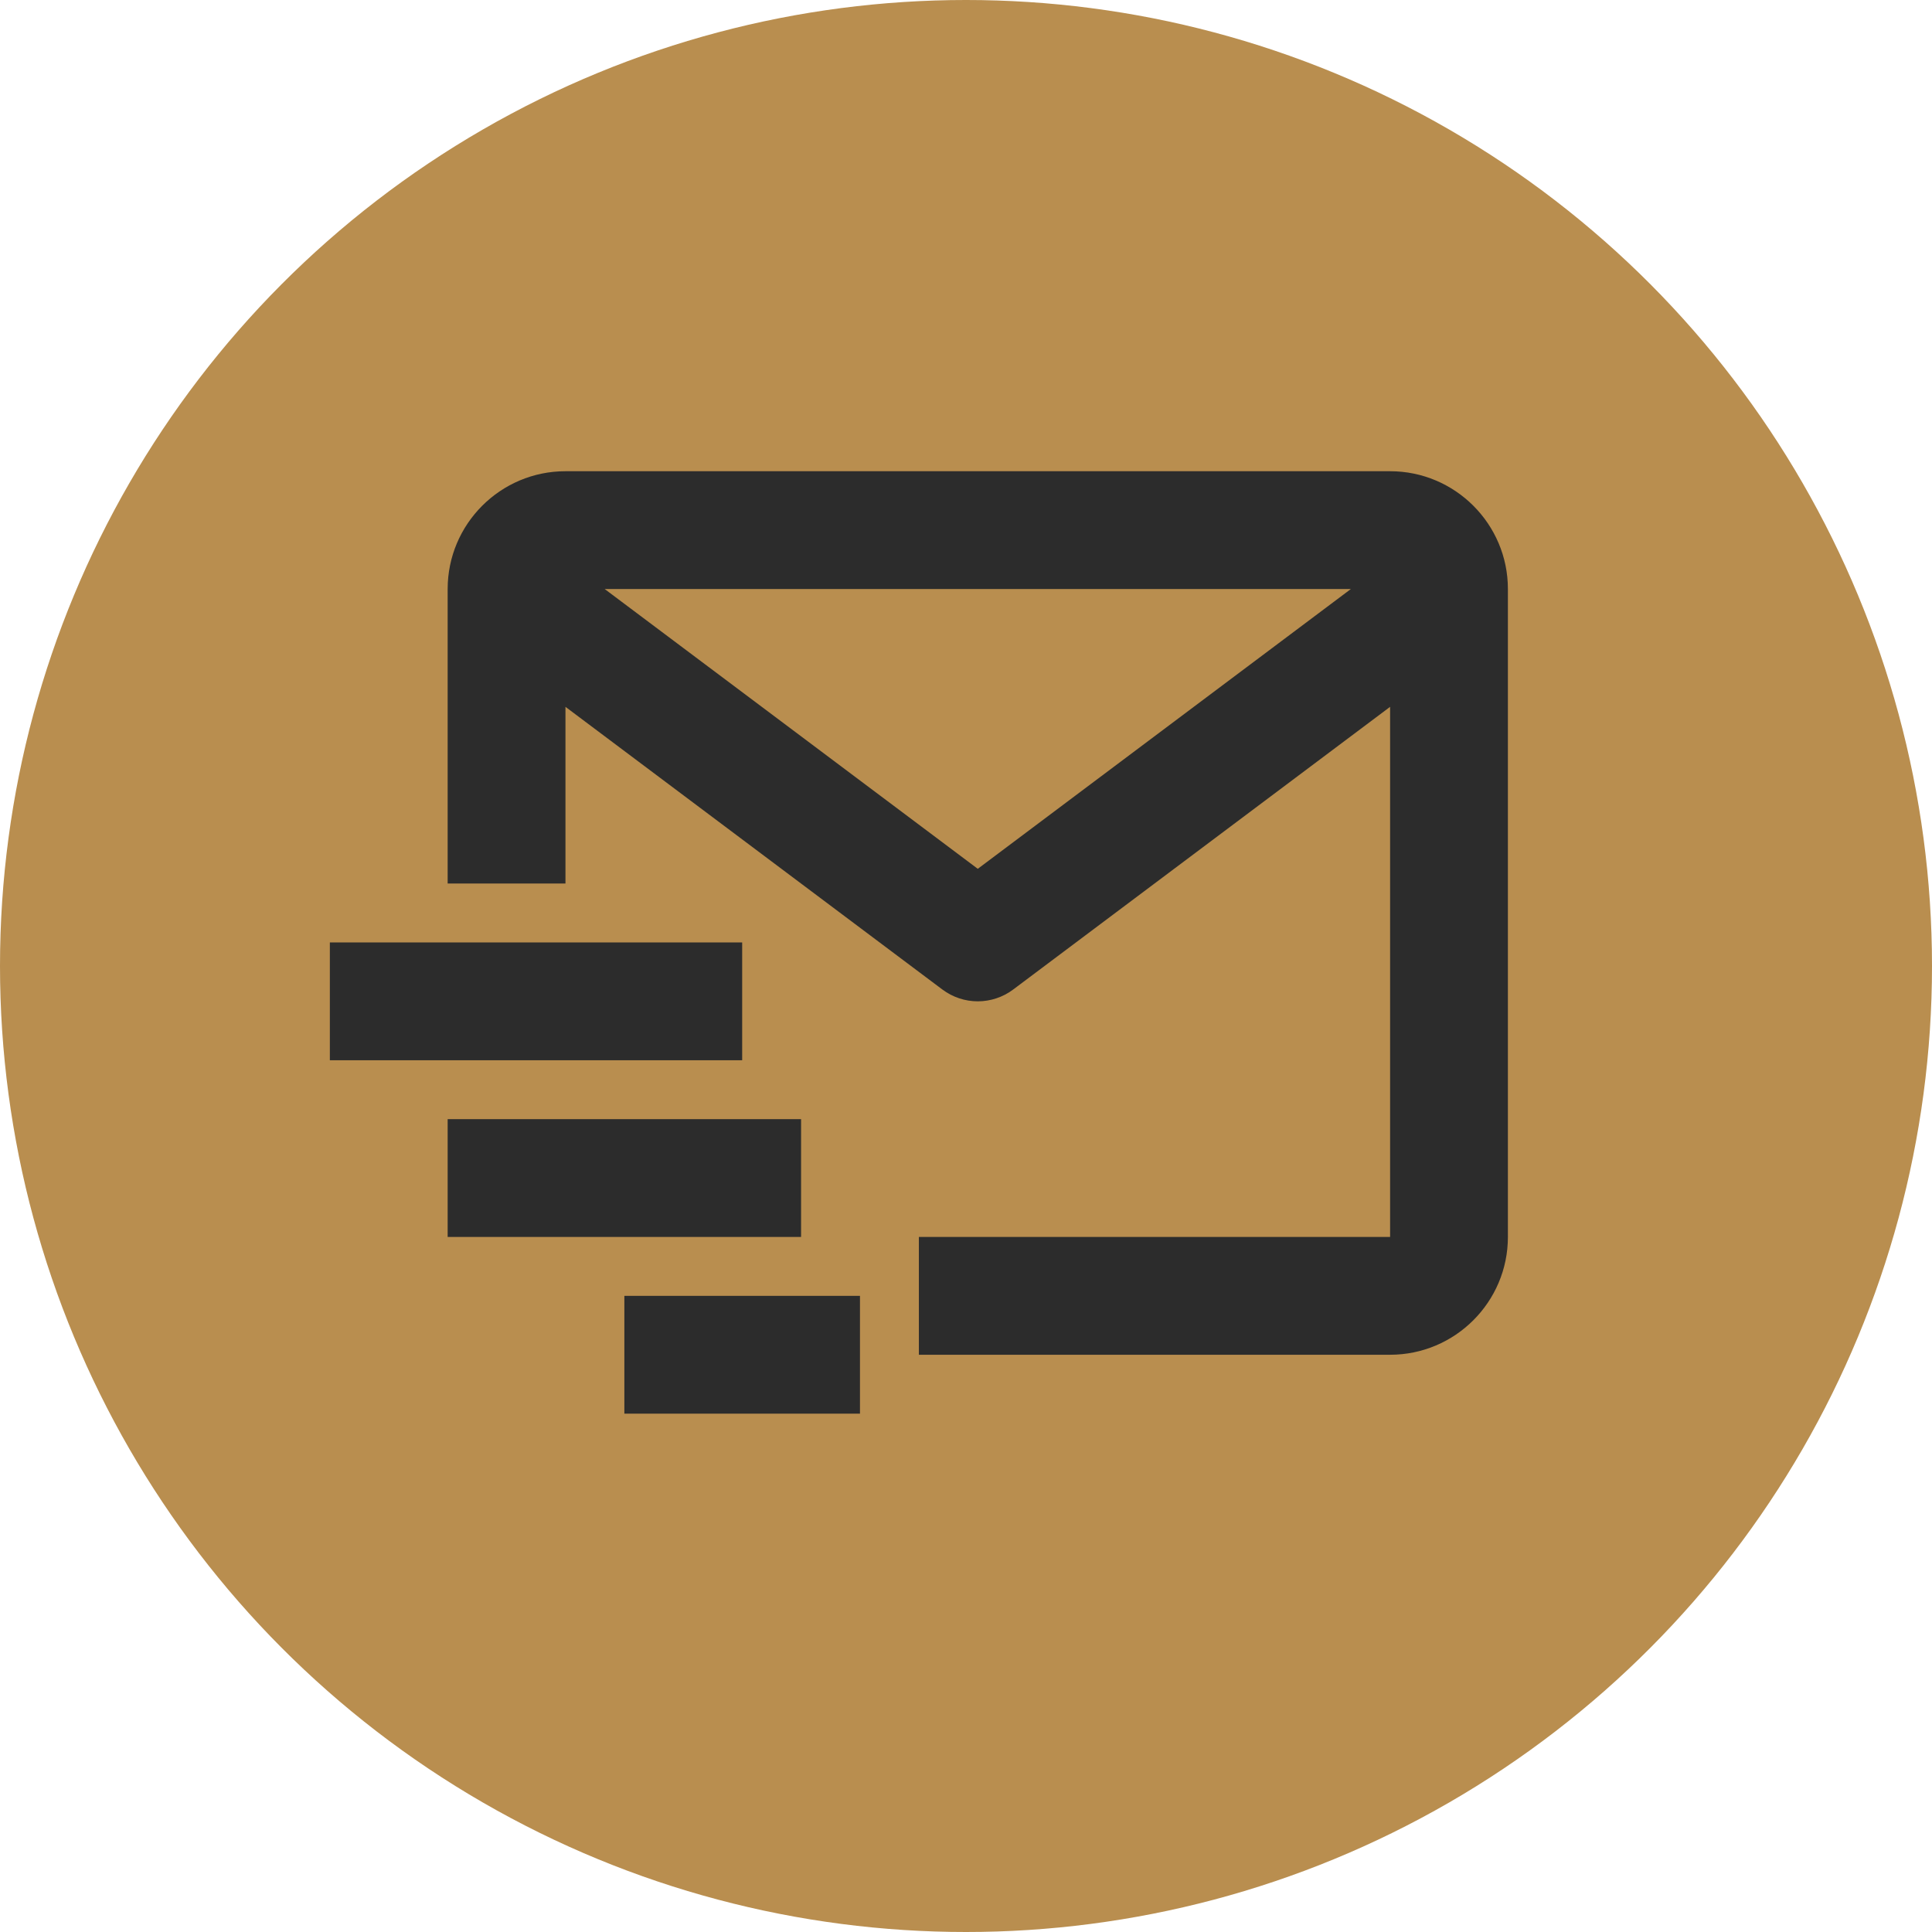 <?xml version="1.0" encoding="UTF-8"?> <svg xmlns="http://www.w3.org/2000/svg" width="164" height="164" viewBox="0 0 164 164" fill="none"> <circle cx="82" cy="82" r="82" fill="#B98E4F"></circle> <path d="M118 40H48C42.485 40 38 44.485 38 50V75H48V60L80 84C80.866 84.648 81.918 84.999 83 84.999C84.082 84.999 85.134 84.648 86 84L118 60V105H78V115H118C123.515 115 128 110.515 128 105V50C128 44.485 123.515 40 118 40ZM83 73.75L51.33 50H114.67L83 73.75Z" fill="#2C2C2C"></path> <path d="M28 80H63V90H28V80ZM38 95H68V105H38V95ZM53 110H73V120H53V110Z" fill="#2C2C2C"></path> </svg> 